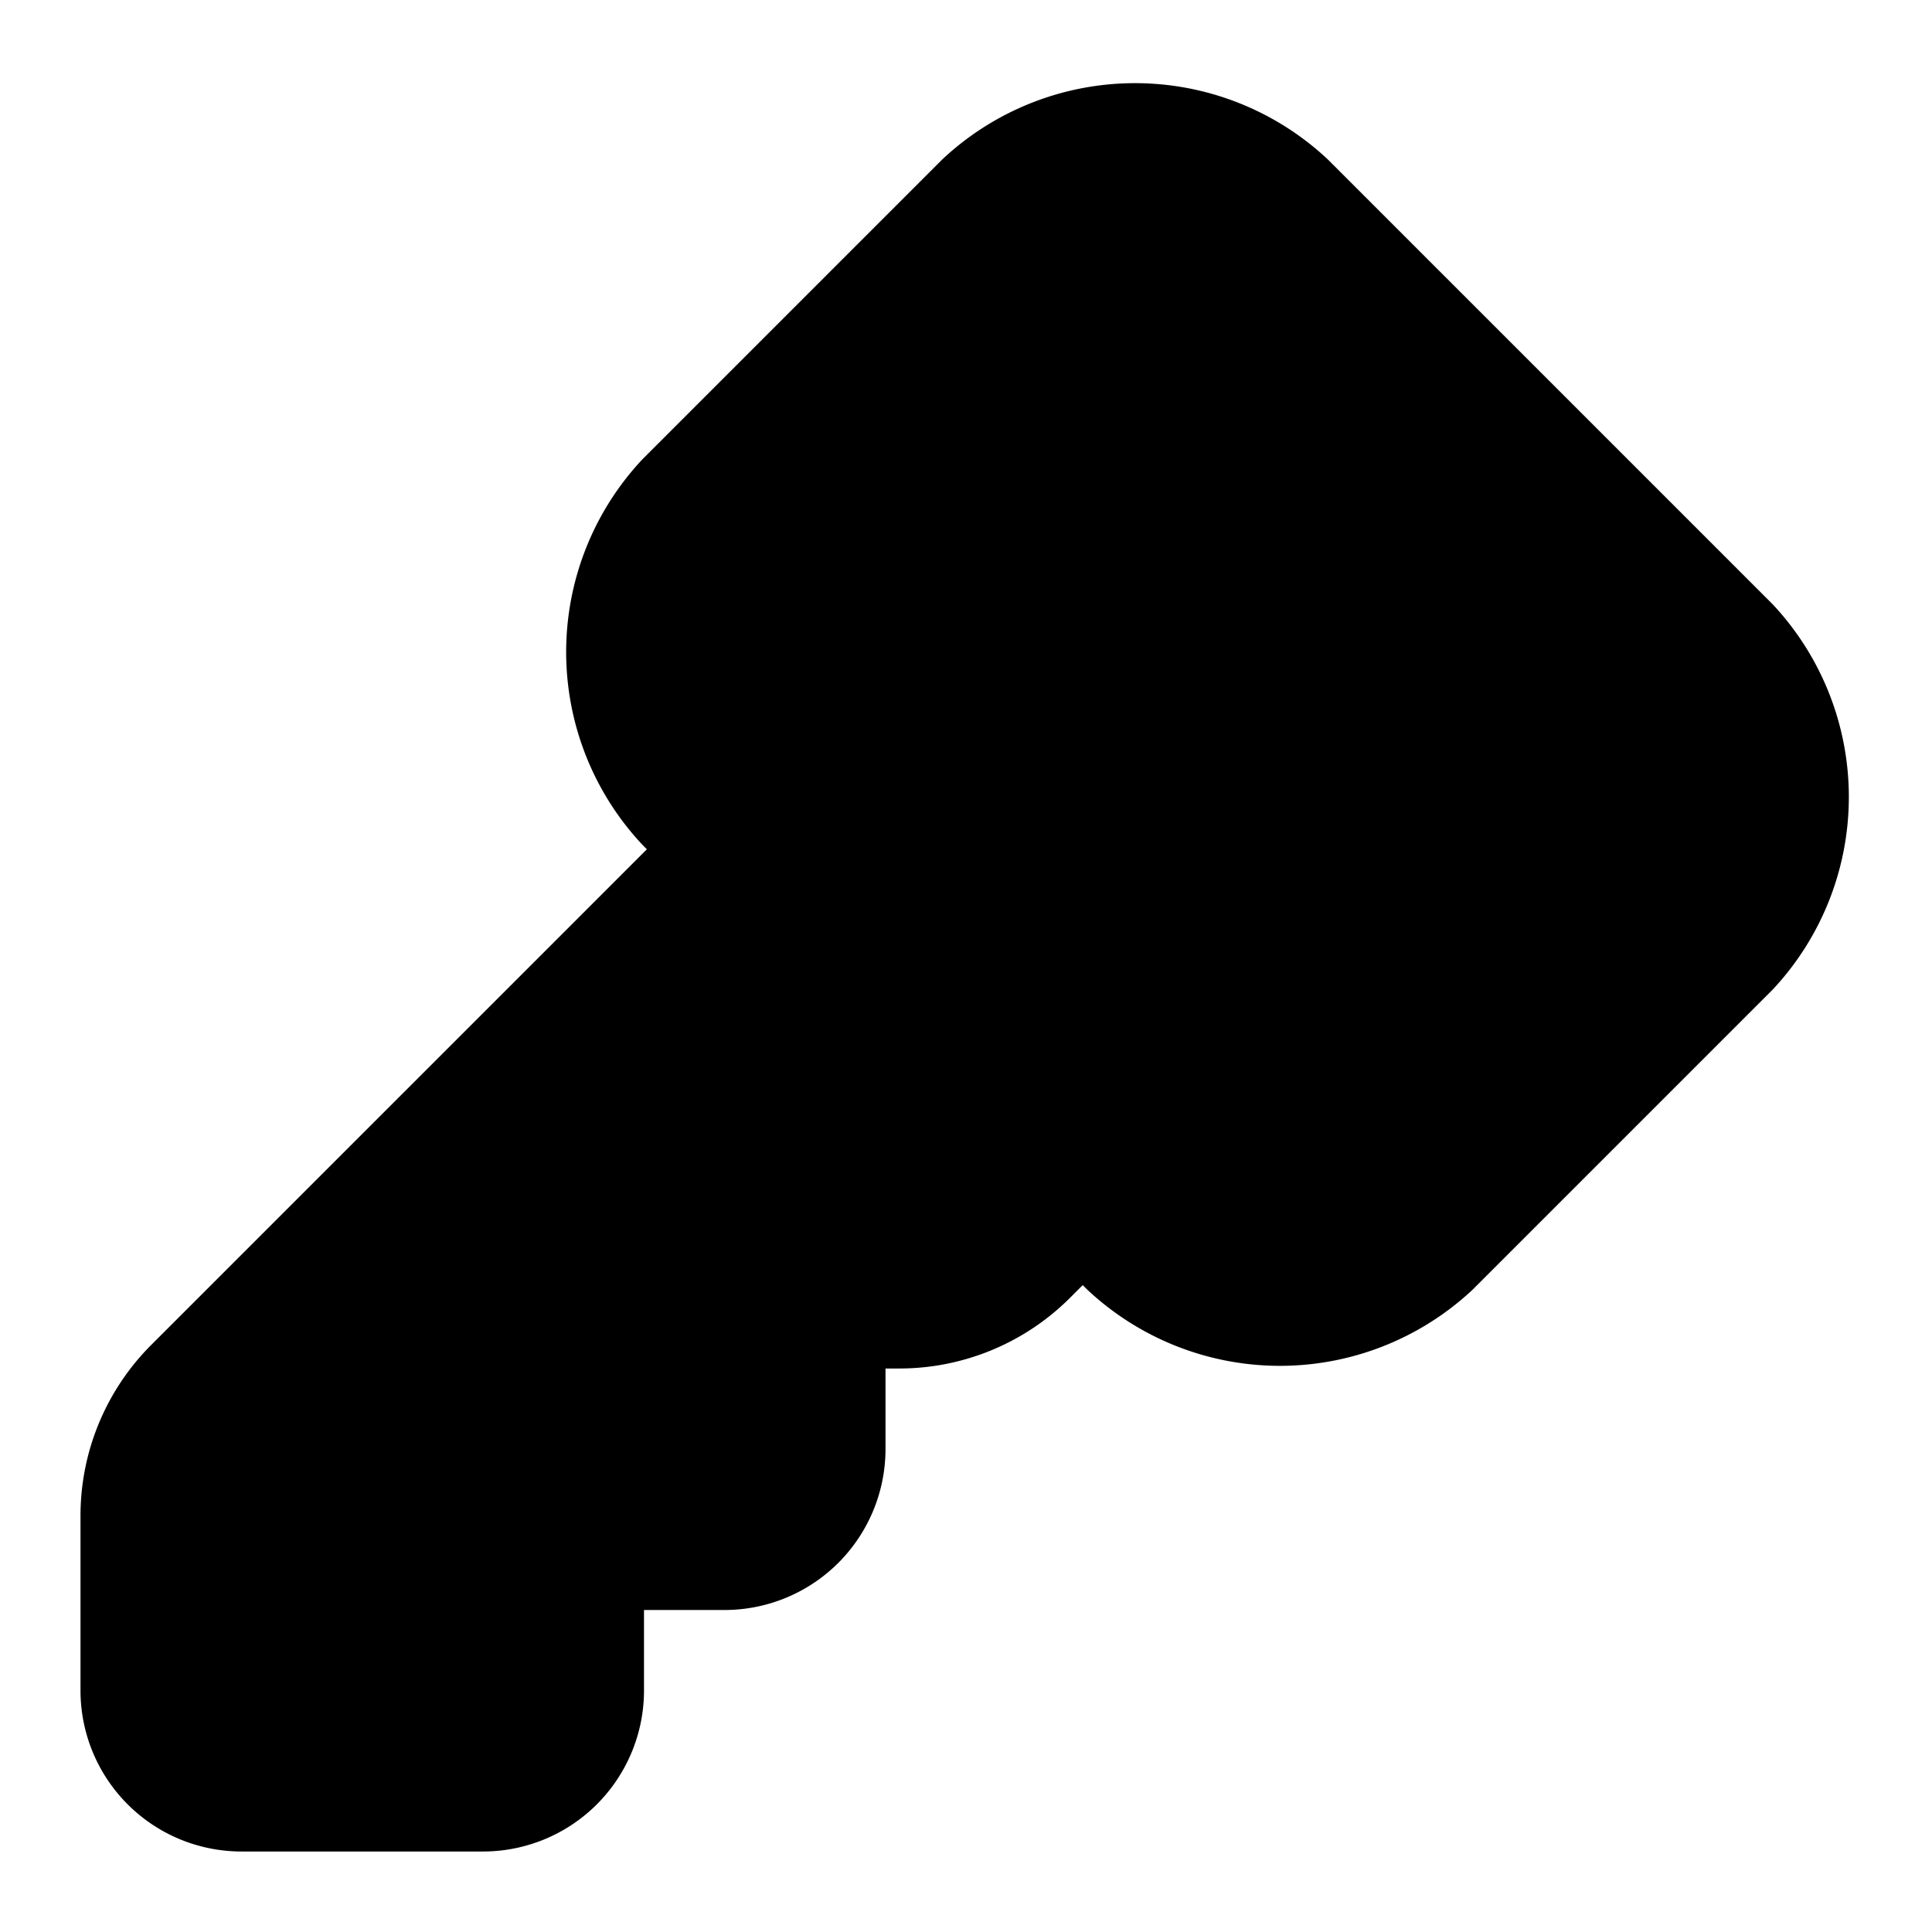 <svg
    xmlns="http://www.w3.org/2000/svg"
    width="24"
    height="24"
    viewBox="0 0 24 24"
    fill="currentColor"
    stroke="currentColor"
    stroke-width="2"
    stroke-linecap="round"
    stroke-linejoin="round"
>
    <path
        vector-effect="non-scaling-stroke"
        d="M12.4 2.7a2.5 2.5 0 0 1 3.4 0l5.5 5.5a2.5 2.5 0 0 1 0 3.4l-3.7 3.7a2.5 2.5 0 0 1-3.4 0L8.7 9.8a2.5 2.5 0 0 1 0-3.4z"
    />
    <path vector-effect="non-scaling-stroke" d="m14 7 3 3" />
    <path
        vector-effect="non-scaling-stroke"
        d="m9.4 10.6-6.814 6.814A2 2 0 0 0 2 18.828V21a1 1 0 0 0 1 1h3a1 1 0 0 0 1-1v-1a1 1 0 0 1 1-1h1a1 1 0 0 0 1-1v-1a1 1 0 0 1 1-1h.172a2 2 0 0 0 1.414-.586l.814-.814"
    />
</svg>
